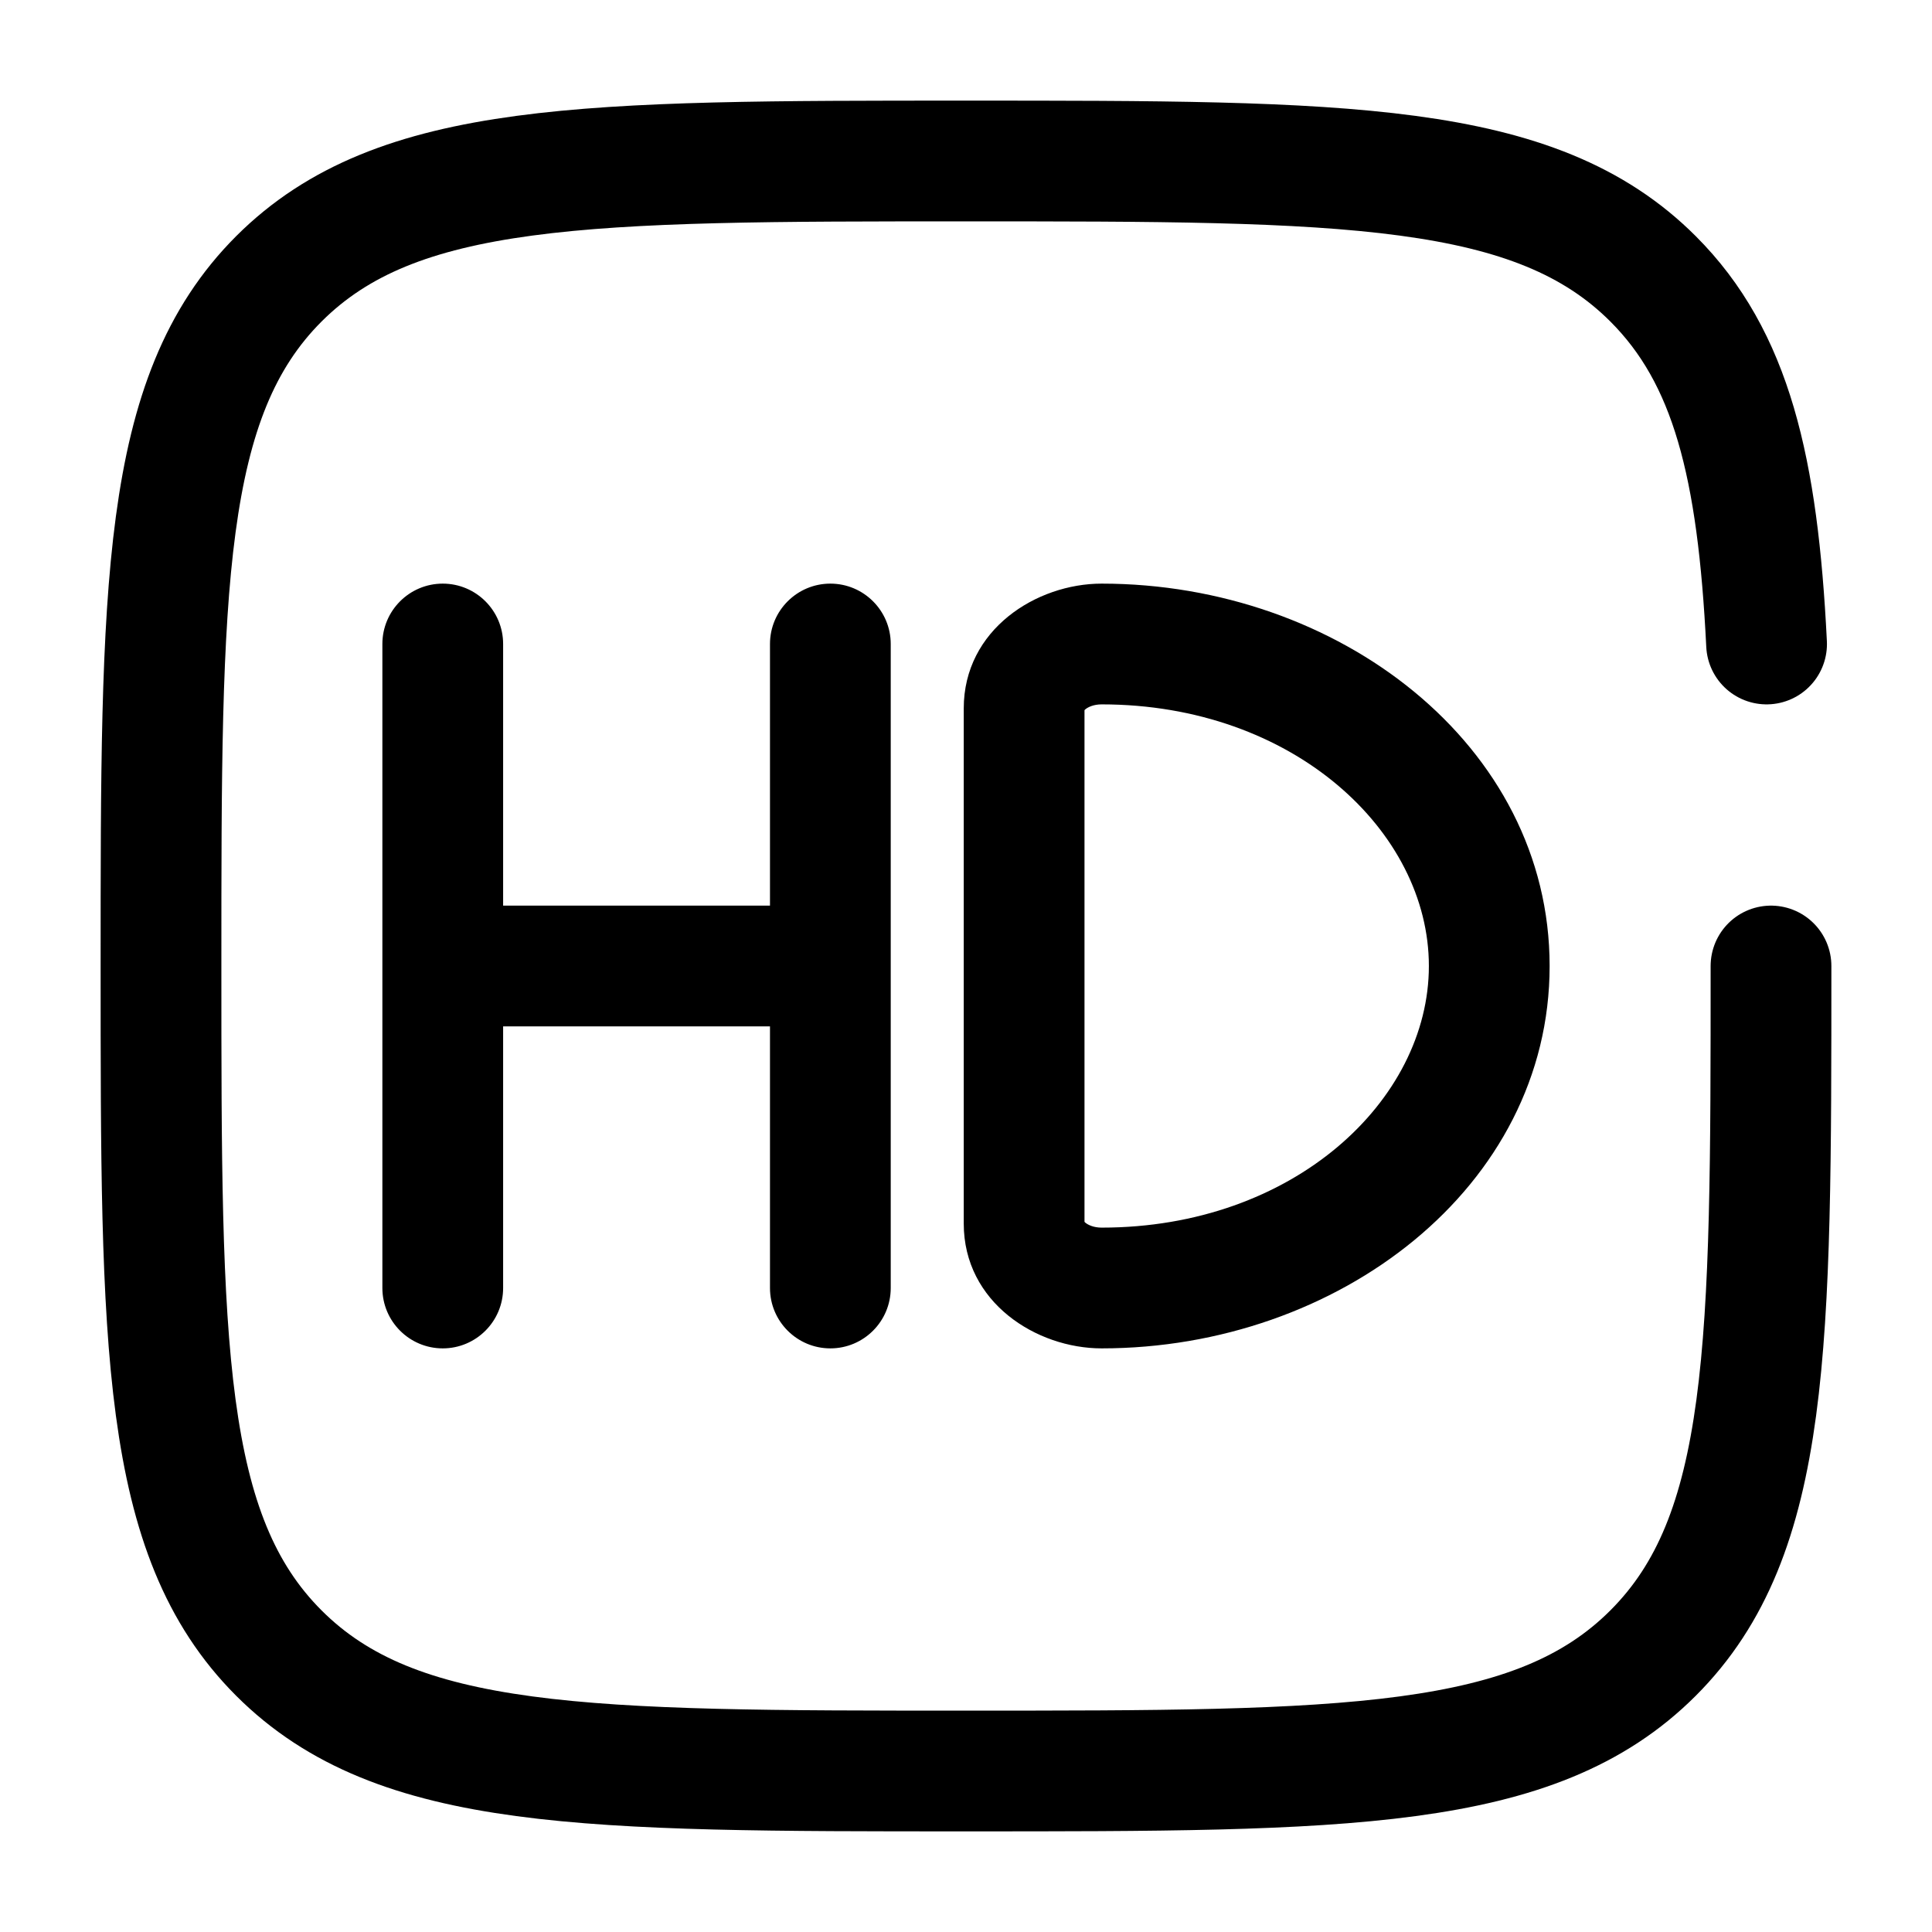 <svg width="24" height="24" viewBox="0 0 24 24" fill="none" xmlns="http://www.w3.org/2000/svg">
<path d="M6.25 8C6.25 7.586 5.914 7.25 5.5 7.25C5.086 7.25 4.75 7.586 4.75 8H6.25ZM4.75 16C4.75 16.414 5.086 16.75 5.5 16.75C5.914 16.75 6.25 16.414 6.25 16H4.75ZM11.065 8C11.065 7.586 10.729 7.25 10.315 7.25C9.901 7.25 9.565 7.586 9.565 8H11.065ZM9.565 16C9.565 16.414 9.901 16.75 10.315 16.75C10.729 16.75 11.065 16.414 11.065 16H9.565ZM13.472 15.2V8.8H11.972V15.2H13.472ZM13.685 15.25C13.585 15.25 13.516 15.216 13.483 15.189C13.453 15.163 13.472 15.164 13.472 15.2H11.972C11.972 16.18 12.875 16.75 13.685 16.75V15.25ZM13.685 16.75C16.622 16.75 19.25 14.748 19.25 12H17.75C17.75 13.671 16.066 15.25 13.685 15.25V16.75ZM13.685 8.75C16.066 8.75 17.75 10.329 17.75 12H19.25C19.25 9.252 16.622 7.25 13.685 7.25V8.75ZM13.685 7.25C12.875 7.25 11.972 7.82 11.972 8.8H13.472C13.472 8.836 13.453 8.837 13.483 8.811C13.516 8.784 13.585 8.75 13.685 8.75V7.25ZM4.75 8V12H6.25V8H4.75ZM4.75 12V16H6.25V12H4.75ZM9.565 8V12H11.065V8H9.565ZM9.565 12V16H11.065V12H9.565ZM5.5 12.75H10.315V11.25H5.5V12.75Z" fill="black"/>
<path d="M22 12C22 16.714 22 19.071 20.535 20.535C19.071 22 16.714 22 12 22C7.286 22 4.929 22 3.464 20.535C2 19.071 2 16.714 2 12C2 7.286 2 4.929 3.464 3.464C4.929 2 7.286 2 12 2C16.714 2 19.071 2 20.535 3.464C21.509 4.438 21.836 5.807 21.945 8" stroke="black" stroke-width="1.5" stroke-linecap="round"/>
</svg>
